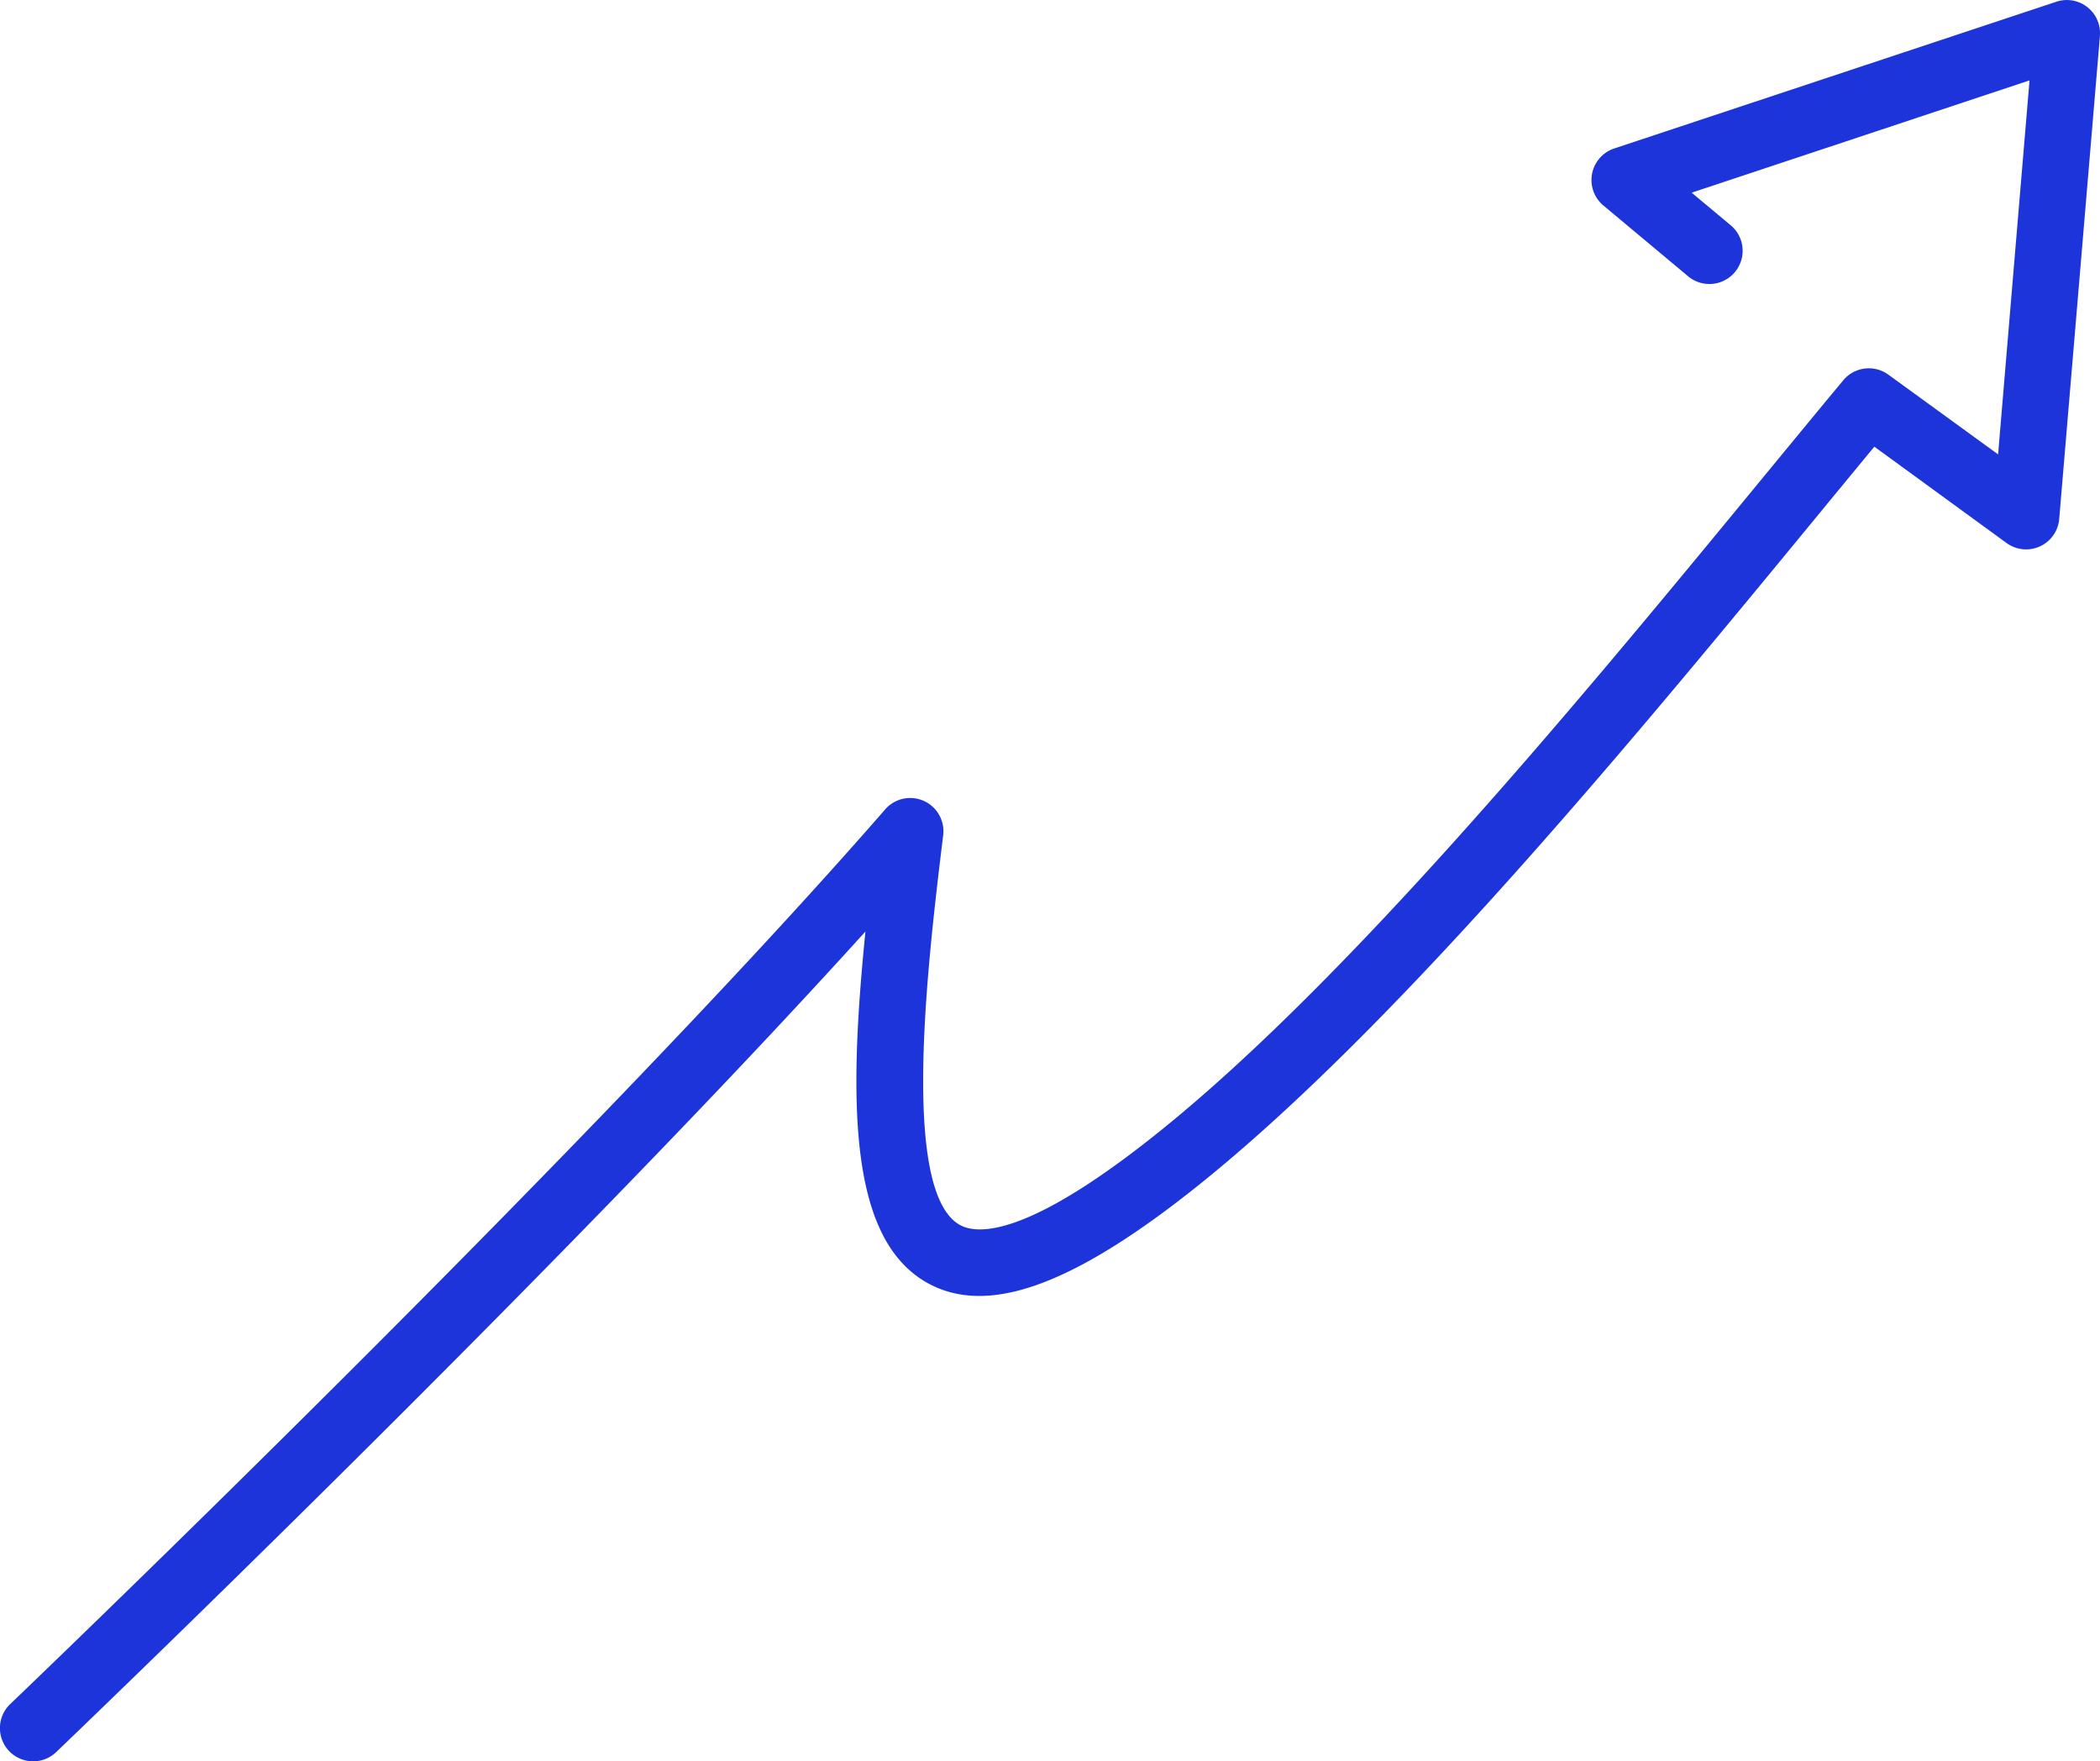 <svg xmlns="http://www.w3.org/2000/svg" id="fcdfcb88-be4c-4184-b701-f0d97e76850d" data-name="Warstwa 1" viewBox="0 0 316.14 265.1"><defs><style>.e76c2c88-9332-4f5e-ae63-920b4d61fdcb{fill:#1d34db;}</style></defs><path class="e76c2c88-9332-4f5e-ae63-920b4d61fdcb" d="M5,265.1a5,5,0,0,1-3.46-8.62c.87-.82,86.72-83,131.72-134.66a5,5,0,0,1,8.73,3.89c-2.27,18.64-6.5,53.32,2.41,58.6,2.26,1.34,8.31,2,23.38-8.84C198,153.77,236.9,106.51,265.3,72c4.31-5.23,8.39-10.2,12.2-14.77a5,5,0,0,1,6.78-.84l16.52,12,4.73-56.29L254.67,29l5.88,4.91a5,5,0,1,1-6.42,7.67L241.38,30.93A5,5,0,0,1,243,22.35L309.57.26a5,5,0,0,1,6.56,5.16L310,78.11a5,5,0,0,1-7.93,3.62l-19.9-14.5q-4.38,5.3-9.17,11.13c-28.75,34.93-68.13,82.77-99.41,105.23-15.44,11.08-26.34,14-34.3,9.32-11.31-6.69-11.65-26.48-9-52.71C83.39,192,9.26,262.94,8.46,263.71A5,5,0,0,1,5,265.1Z"></path></svg>